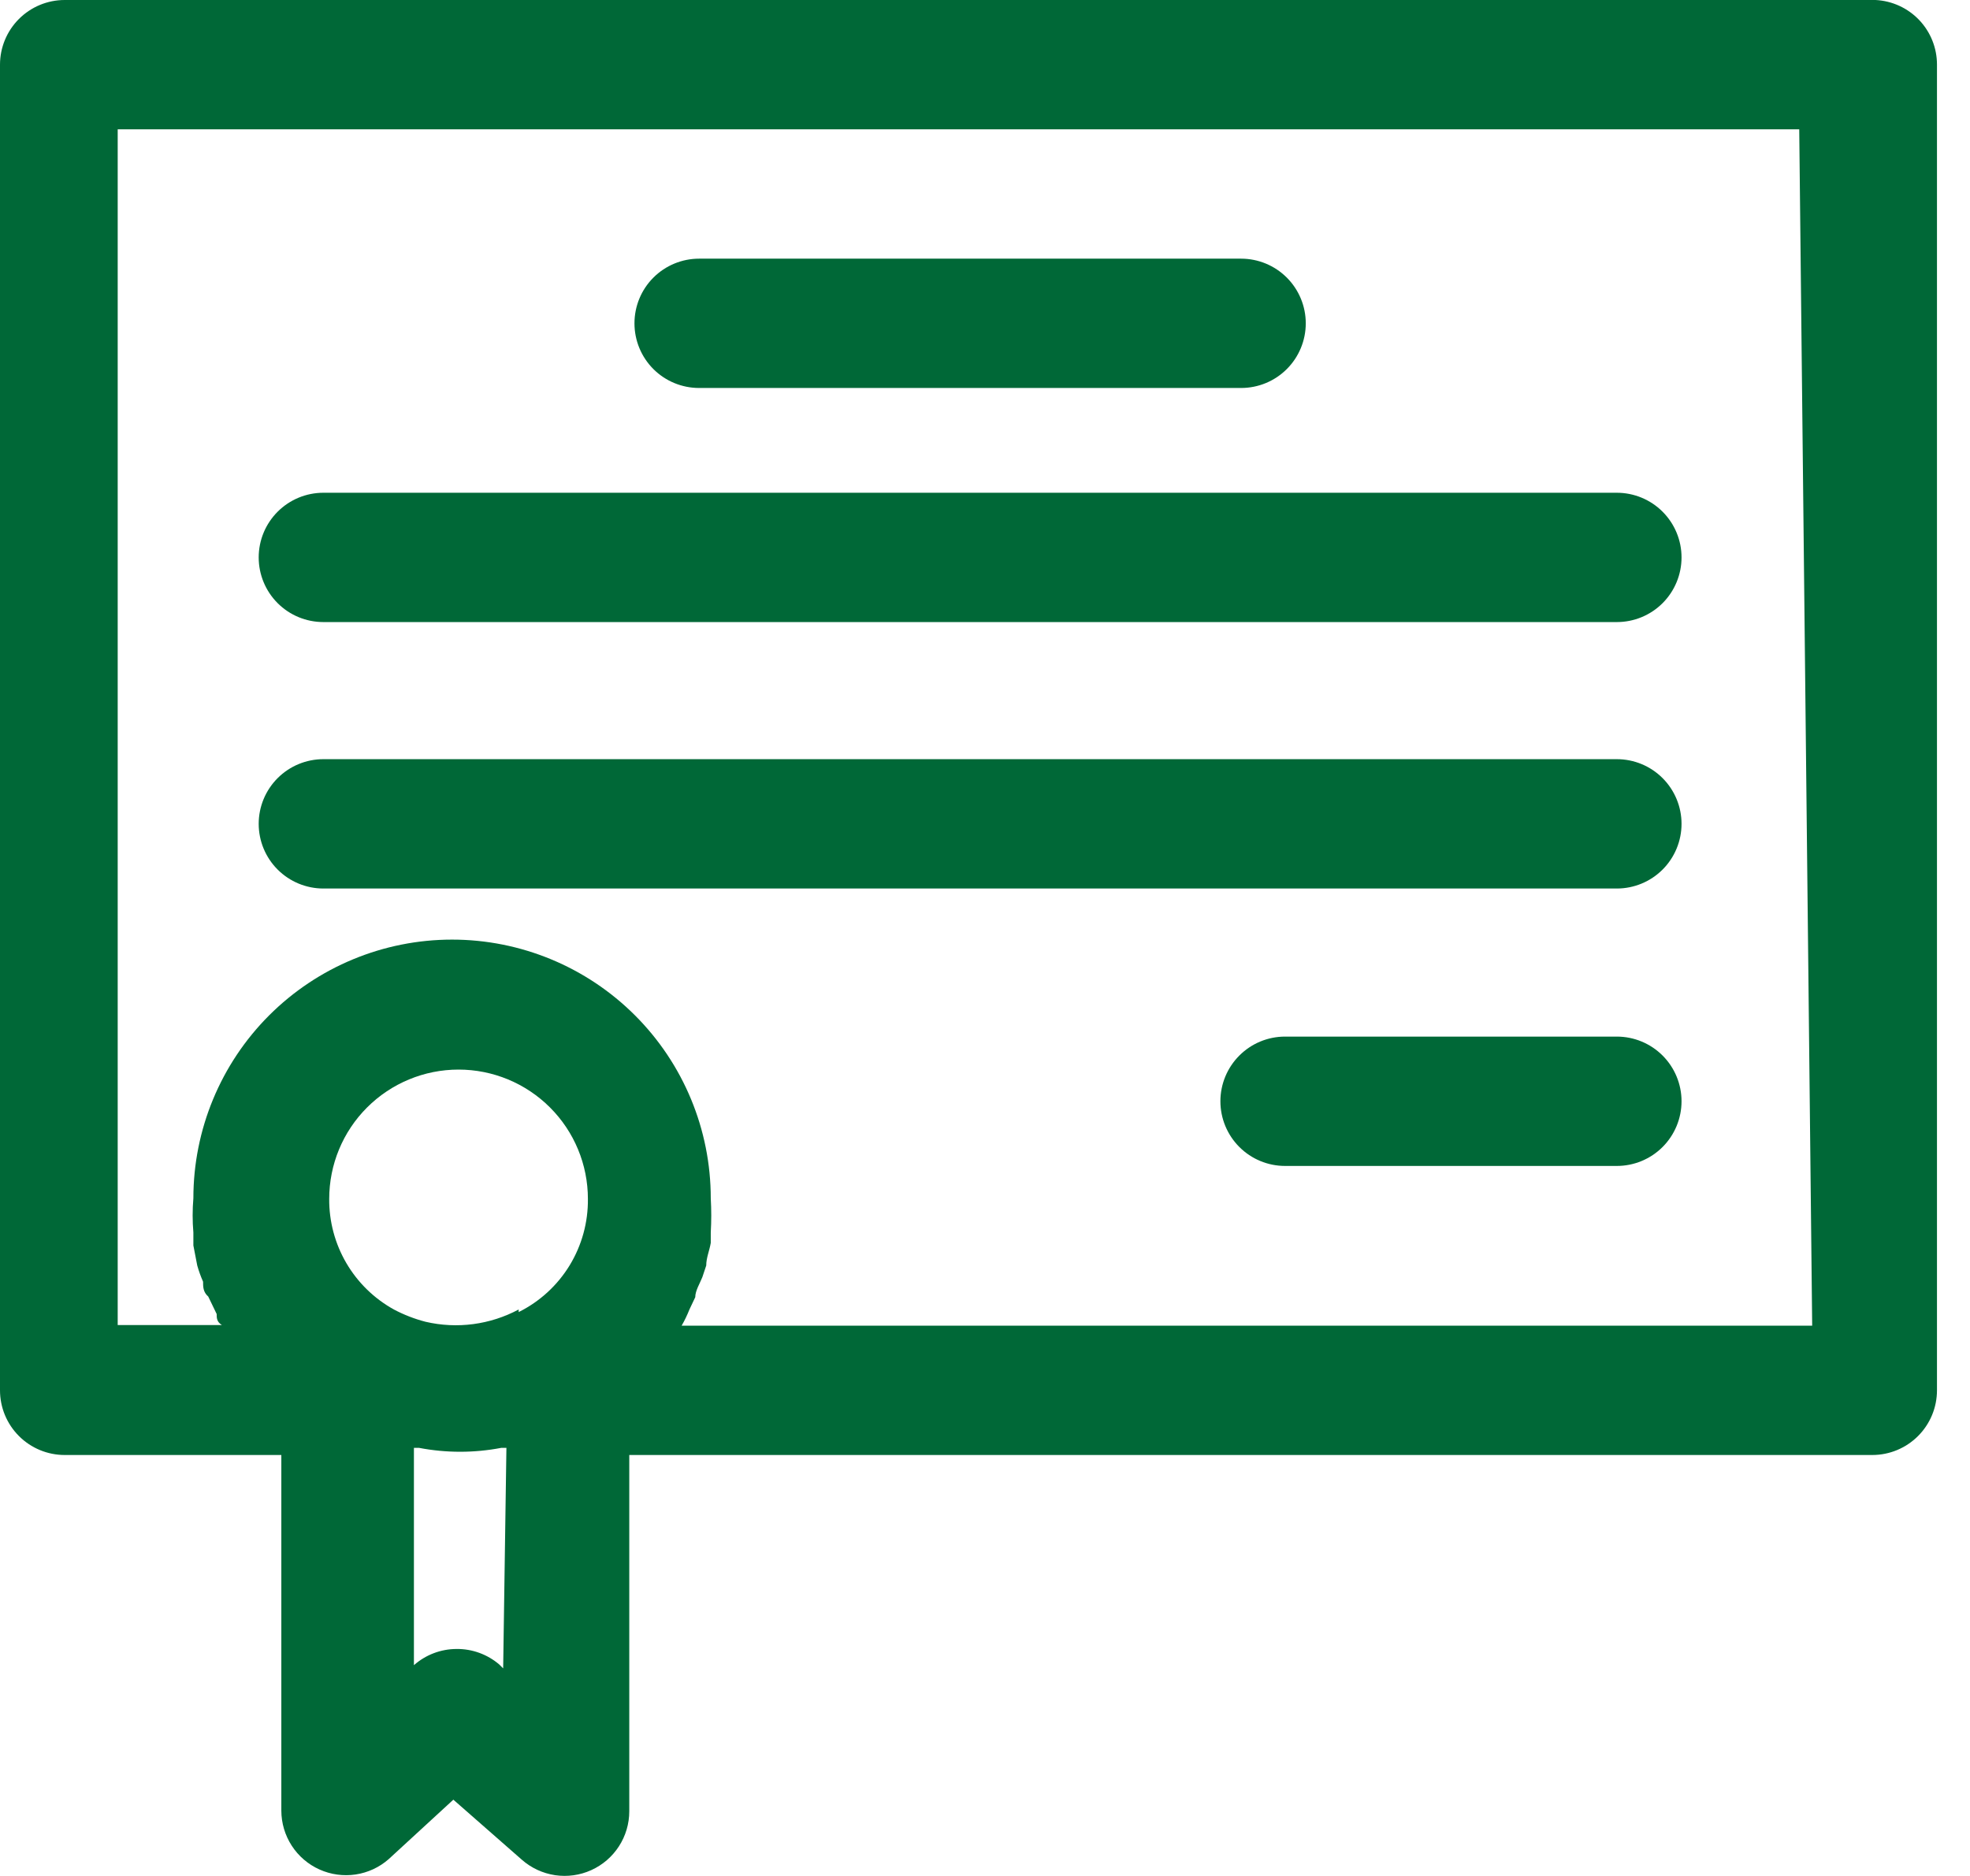 <svg width="63" height="60" viewBox="0 0 63 60" fill="none" xmlns="http://www.w3.org/2000/svg">
<g id="Capa_1" clip-path="url(#clip0_1103_272)">
<path id="Vector" d="M59.979 0H2.068C1.52 0 0.994 0.218 0.606 0.606C0.218 0.994 0 1.52 0 2.068V44.467C0 45.016 0.218 45.542 0.606 45.93C0.994 46.318 1.52 46.536 2.068 46.536H8.997V57.911C8.998 58.309 9.113 58.698 9.33 59.032C9.546 59.366 9.854 59.63 10.217 59.793C10.579 59.956 10.98 60.011 11.372 59.953C11.765 59.894 12.132 59.724 12.43 59.462L14.498 57.56L16.691 59.483C16.989 59.745 17.358 59.916 17.751 59.975C18.144 60.033 18.545 59.978 18.907 59.814C19.27 59.65 19.577 59.386 19.793 59.052C20.009 58.718 20.124 58.329 20.124 57.932V46.536H59.876C60.425 46.536 60.95 46.318 61.338 45.93C61.726 45.542 61.944 45.016 61.944 44.467V2.068C61.945 1.537 61.741 1.026 61.376 0.641C61.01 0.256 60.51 0.027 59.979 0ZM16.091 53.361L15.967 53.237C15.587 52.912 15.102 52.735 14.602 52.74C14.099 52.741 13.614 52.925 13.237 53.258V46.308H13.402C14.27 46.474 15.161 46.474 16.029 46.308H16.195L16.091 53.361ZM16.587 41.882C15.675 42.37 14.617 42.51 13.609 42.275C13.257 42.184 12.917 42.052 12.596 41.882C11.965 41.533 11.44 41.02 11.076 40.398C10.712 39.776 10.523 39.066 10.528 38.346C10.528 37.248 10.963 36.196 11.739 35.421C12.515 34.645 13.567 34.209 14.664 34.209C15.761 34.209 16.813 34.645 17.589 35.421C18.365 36.196 18.801 37.248 18.801 38.346C18.809 39.096 18.606 39.833 18.215 40.474C17.823 41.114 17.259 41.631 16.587 41.965V41.882ZM57.953 42.399H21.799C21.895 42.233 21.977 42.06 22.048 41.882L22.234 41.489C22.234 41.282 22.379 41.055 22.461 40.848L22.585 40.476C22.585 40.228 22.689 40 22.73 39.752V39.421C22.751 39.056 22.751 38.69 22.73 38.325C22.73 36.131 21.859 34.026 20.307 32.475C18.756 30.924 16.651 30.052 14.457 30.052C12.263 30.052 10.159 30.924 8.607 32.475C7.056 34.026 6.184 36.131 6.184 38.325C6.153 38.69 6.153 39.056 6.184 39.421C6.184 39.566 6.184 39.69 6.184 39.835L6.308 40.476C6.358 40.653 6.42 40.825 6.494 40.993C6.494 41.158 6.495 41.324 6.66 41.469L6.929 42.027C6.929 42.151 6.929 42.275 7.094 42.379H3.764V4.136H57.539L57.953 42.399Z" fill="#006837"/>
<path id="Vector_2" d="M22.358 12.409H39.69C40.238 12.409 40.764 12.192 41.152 11.804C41.54 11.416 41.758 10.89 41.758 10.341C41.758 9.793 41.54 9.267 41.152 8.879C40.764 8.491 40.238 8.273 39.69 8.273H22.358C21.809 8.273 21.283 8.491 20.895 8.879C20.507 9.267 20.29 9.793 20.29 10.341C20.29 10.89 20.507 11.416 20.895 11.804C21.283 12.192 21.809 12.409 22.358 12.409Z" fill="#006837"/>
<path id="Vector_3" d="M10.341 19.896H51.706C52.255 19.896 52.781 19.679 53.169 19.291C53.557 18.903 53.775 18.377 53.775 17.828C53.775 17.28 53.557 16.754 53.169 16.366C52.781 15.978 52.255 15.76 51.706 15.76H10.341C9.793 15.76 9.267 15.978 8.879 16.366C8.491 16.754 8.273 17.28 8.273 17.828C8.273 18.377 8.491 18.903 8.879 19.291C9.267 19.679 9.793 19.896 10.341 19.896Z" fill="#006837"/>
<path id="Vector_4" d="M10.341 28.418H51.706C52.255 28.418 52.781 28.2 53.169 27.812C53.557 27.424 53.775 26.898 53.775 26.349C53.775 25.801 53.557 25.275 53.169 24.887C52.781 24.499 52.255 24.281 51.706 24.281H10.341C9.793 24.281 9.267 24.499 8.879 24.887C8.491 25.275 8.273 25.801 8.273 26.349C8.273 26.898 8.491 27.424 8.879 27.812C9.267 28.2 9.793 28.418 10.341 28.418Z" fill="#006837"/>
<path id="Vector_5" d="M51.706 33.154H41.096C40.547 33.154 40.022 33.372 39.634 33.76C39.246 34.148 39.028 34.674 39.028 35.222C39.028 35.771 39.246 36.297 39.634 36.685C40.022 37.073 40.547 37.291 41.096 37.291H51.706C52.255 37.291 52.781 37.073 53.169 36.685C53.557 36.297 53.775 35.771 53.775 35.222C53.775 34.674 53.557 34.148 53.169 33.76C52.781 33.372 52.255 33.154 51.706 33.154Z" fill="#006837"/>
</g>
<defs>
<clipPath id="clip0_1103_272">
<rect width="62.048" height="60" fill="white"/>
</clipPath>
</defs>
</svg>
